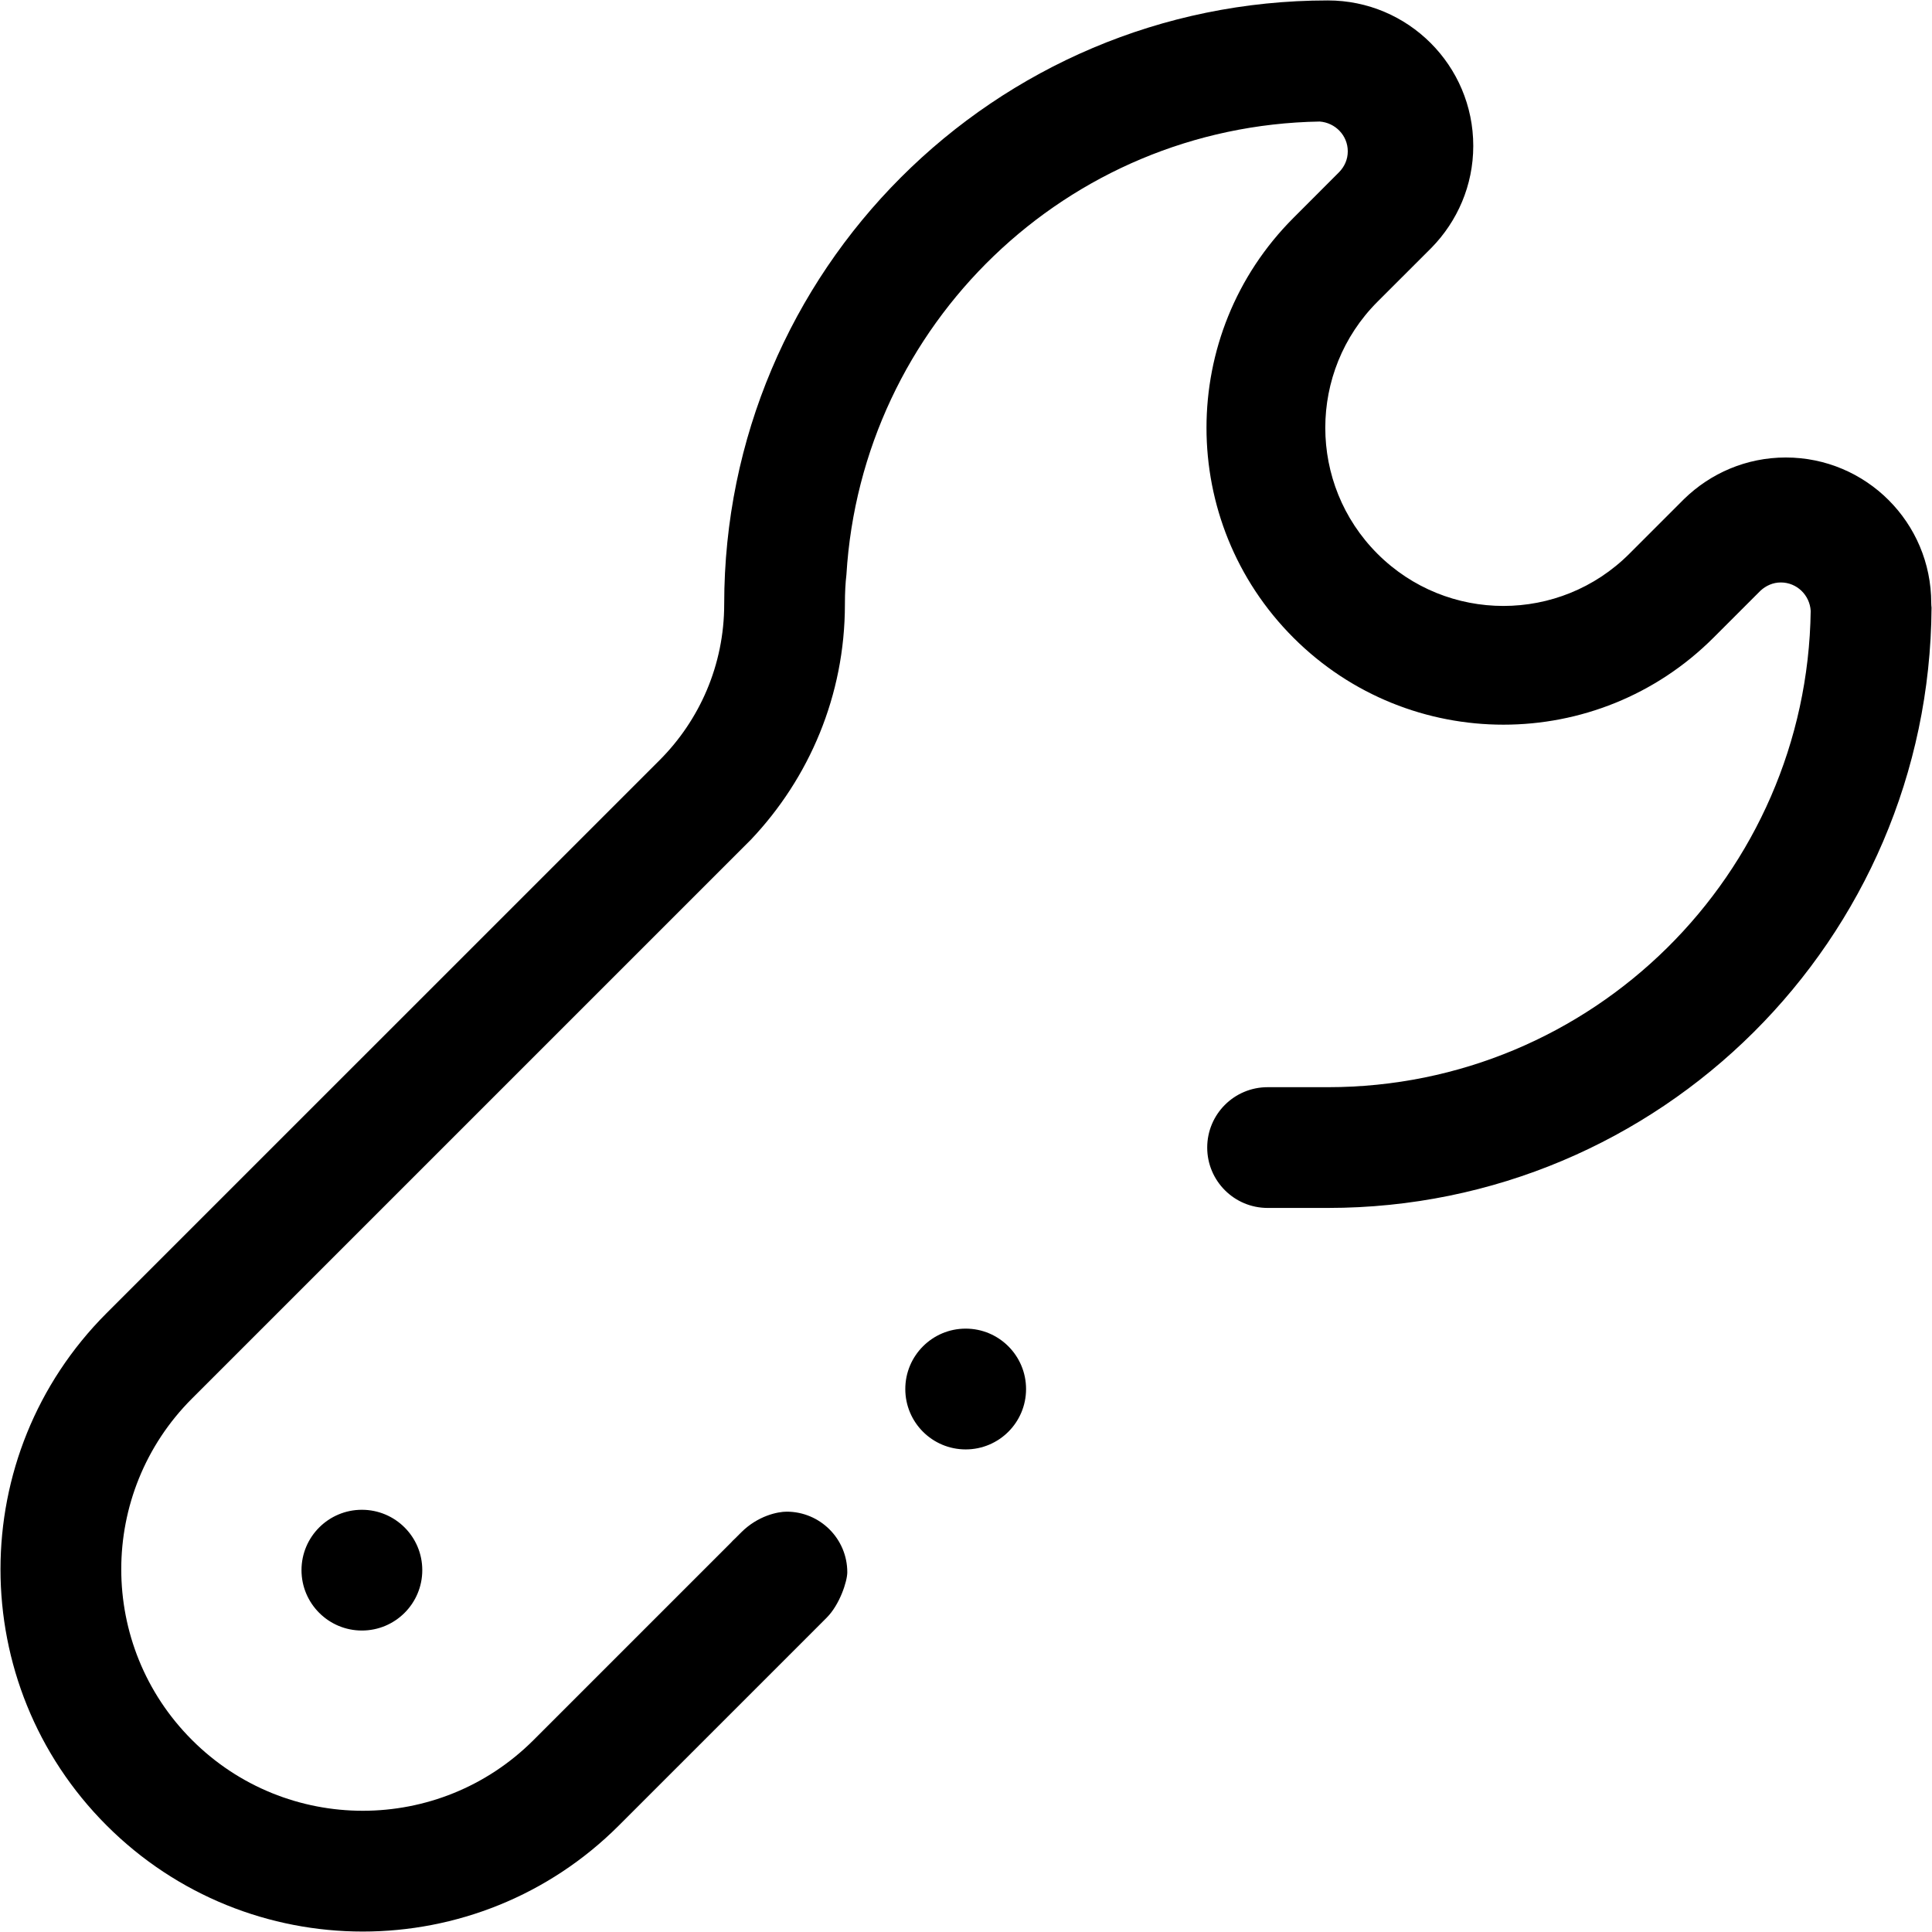 <?xml version="1.0" encoding="utf-8"?>
<!-- Generator: Adobe Illustrator 16.0.0, SVG Export Plug-In . SVG Version: 6.00 Build 0)  -->
<!DOCTYPE svg PUBLIC "-//W3C//DTD SVG 1.1//EN" "http://www.w3.org/Graphics/SVG/1.1/DTD/svg11.dtd">
<svg version="1.1" id="Layer_10" xmlns="http://www.w3.org/2000/svg" xmlns:xlink="http://www.w3.org/1999/xlink" x="0px" y="0px"
	 width="512px" height="512px" viewBox="0 0 512 512" enable-background="new 0 0 512 512" xml:space="preserve">
<path fill-rule="evenodd" clip-rule="evenodd" d="M79.901,416.108c0-8.844,7.176-16,16-16c8.848,0,16.008,7.156,16.008,16
	c0,8.828-7.16,16-16.008,16C87.077,432.108,79.901,424.937,79.901,416.108L79.901,416.108z M351.916,320.116h-15.984
	c-8.844,0-16.008-7.172-16.008-16c0-8.844,7.164-16,16.008-16h15.984c70.094,0,126.969-56.391,127.938-126.211
	c-0.234-4.18-3.664-7.547-7.914-7.547c-2.102,0-3.93,0.859-5.359,2.148l-12.508,12.508c-30.734,30.711-80.555,30.711-111.289,0
	c-30.734-30.734-30.734-80.547,0-111.281l12.109-12.125c1.406-1.453,2.281-3.336,2.281-5.508c0-4.219-3.32-7.586-7.445-7.891
	c-67.062,1.148-121.406,53.797-125.421,120.102c-0.258,2.172-0.398,4.734-0.398,7.75c0,0.016,0,0.039,0,0.055v0.016
	c0,0.016,0,0.016,0,0.039c0,24.164-9.492,46.062-24.883,62.32L50.893,370.616c-25.012,24.992-25.012,65.516,0,90.508
	c24.988,25,65.516,25,90.508,0l52.327-52.323c0.34-0.383,0.68-0.734,1.074-1.078l1.627-1.627l0,0
	c4.417-4.416,9.683-5.487,12.05-5.487c8.863,0,16.062,7.195,16.062,16.055c0,2.375-1.984,8.562-5.472,12.05l0,0l-1.717,1.721
	c-0.305,0.305-0.609,0.609-0.914,0.914l-52.413,52.409c-37.496,37.5-98.281,37.5-135.777,0c-37.492-37.492-37.492-98.266,0-135.766
	l146.523-146.508c10.602-10.602,17.148-25.227,17.148-41.367c0-88.352,71.621-159.969,159.964-160
	c21.289,0,38.547,17.258,38.547,38.547c0,10.5-4.234,19.984-11.016,26.945l-14.383,14.375c-18.422,18.438-18.422,48.328,0,66.766
	c18.438,18.445,48.328,18.445,66.766,0l14.531-14.531c6.969-6.781,16.445-10.977,26.922-10.977
	c21.289,0,38.547,17.258,38.547,38.555c0,0.484,0.039,0.859,0.078,1.234C511.369,248.968,439.986,320.116,351.916,320.116
	L351.916,320.116z M255.917,352.101c8.843,0,16,7.18,16,16.008c0,8.844-7.156,16-16,16c-8.844,0-16.004-7.156-16.004-16
	C239.913,359.28,247.073,352.101,255.917,352.101L255.917,352.101z"/>
</svg>
